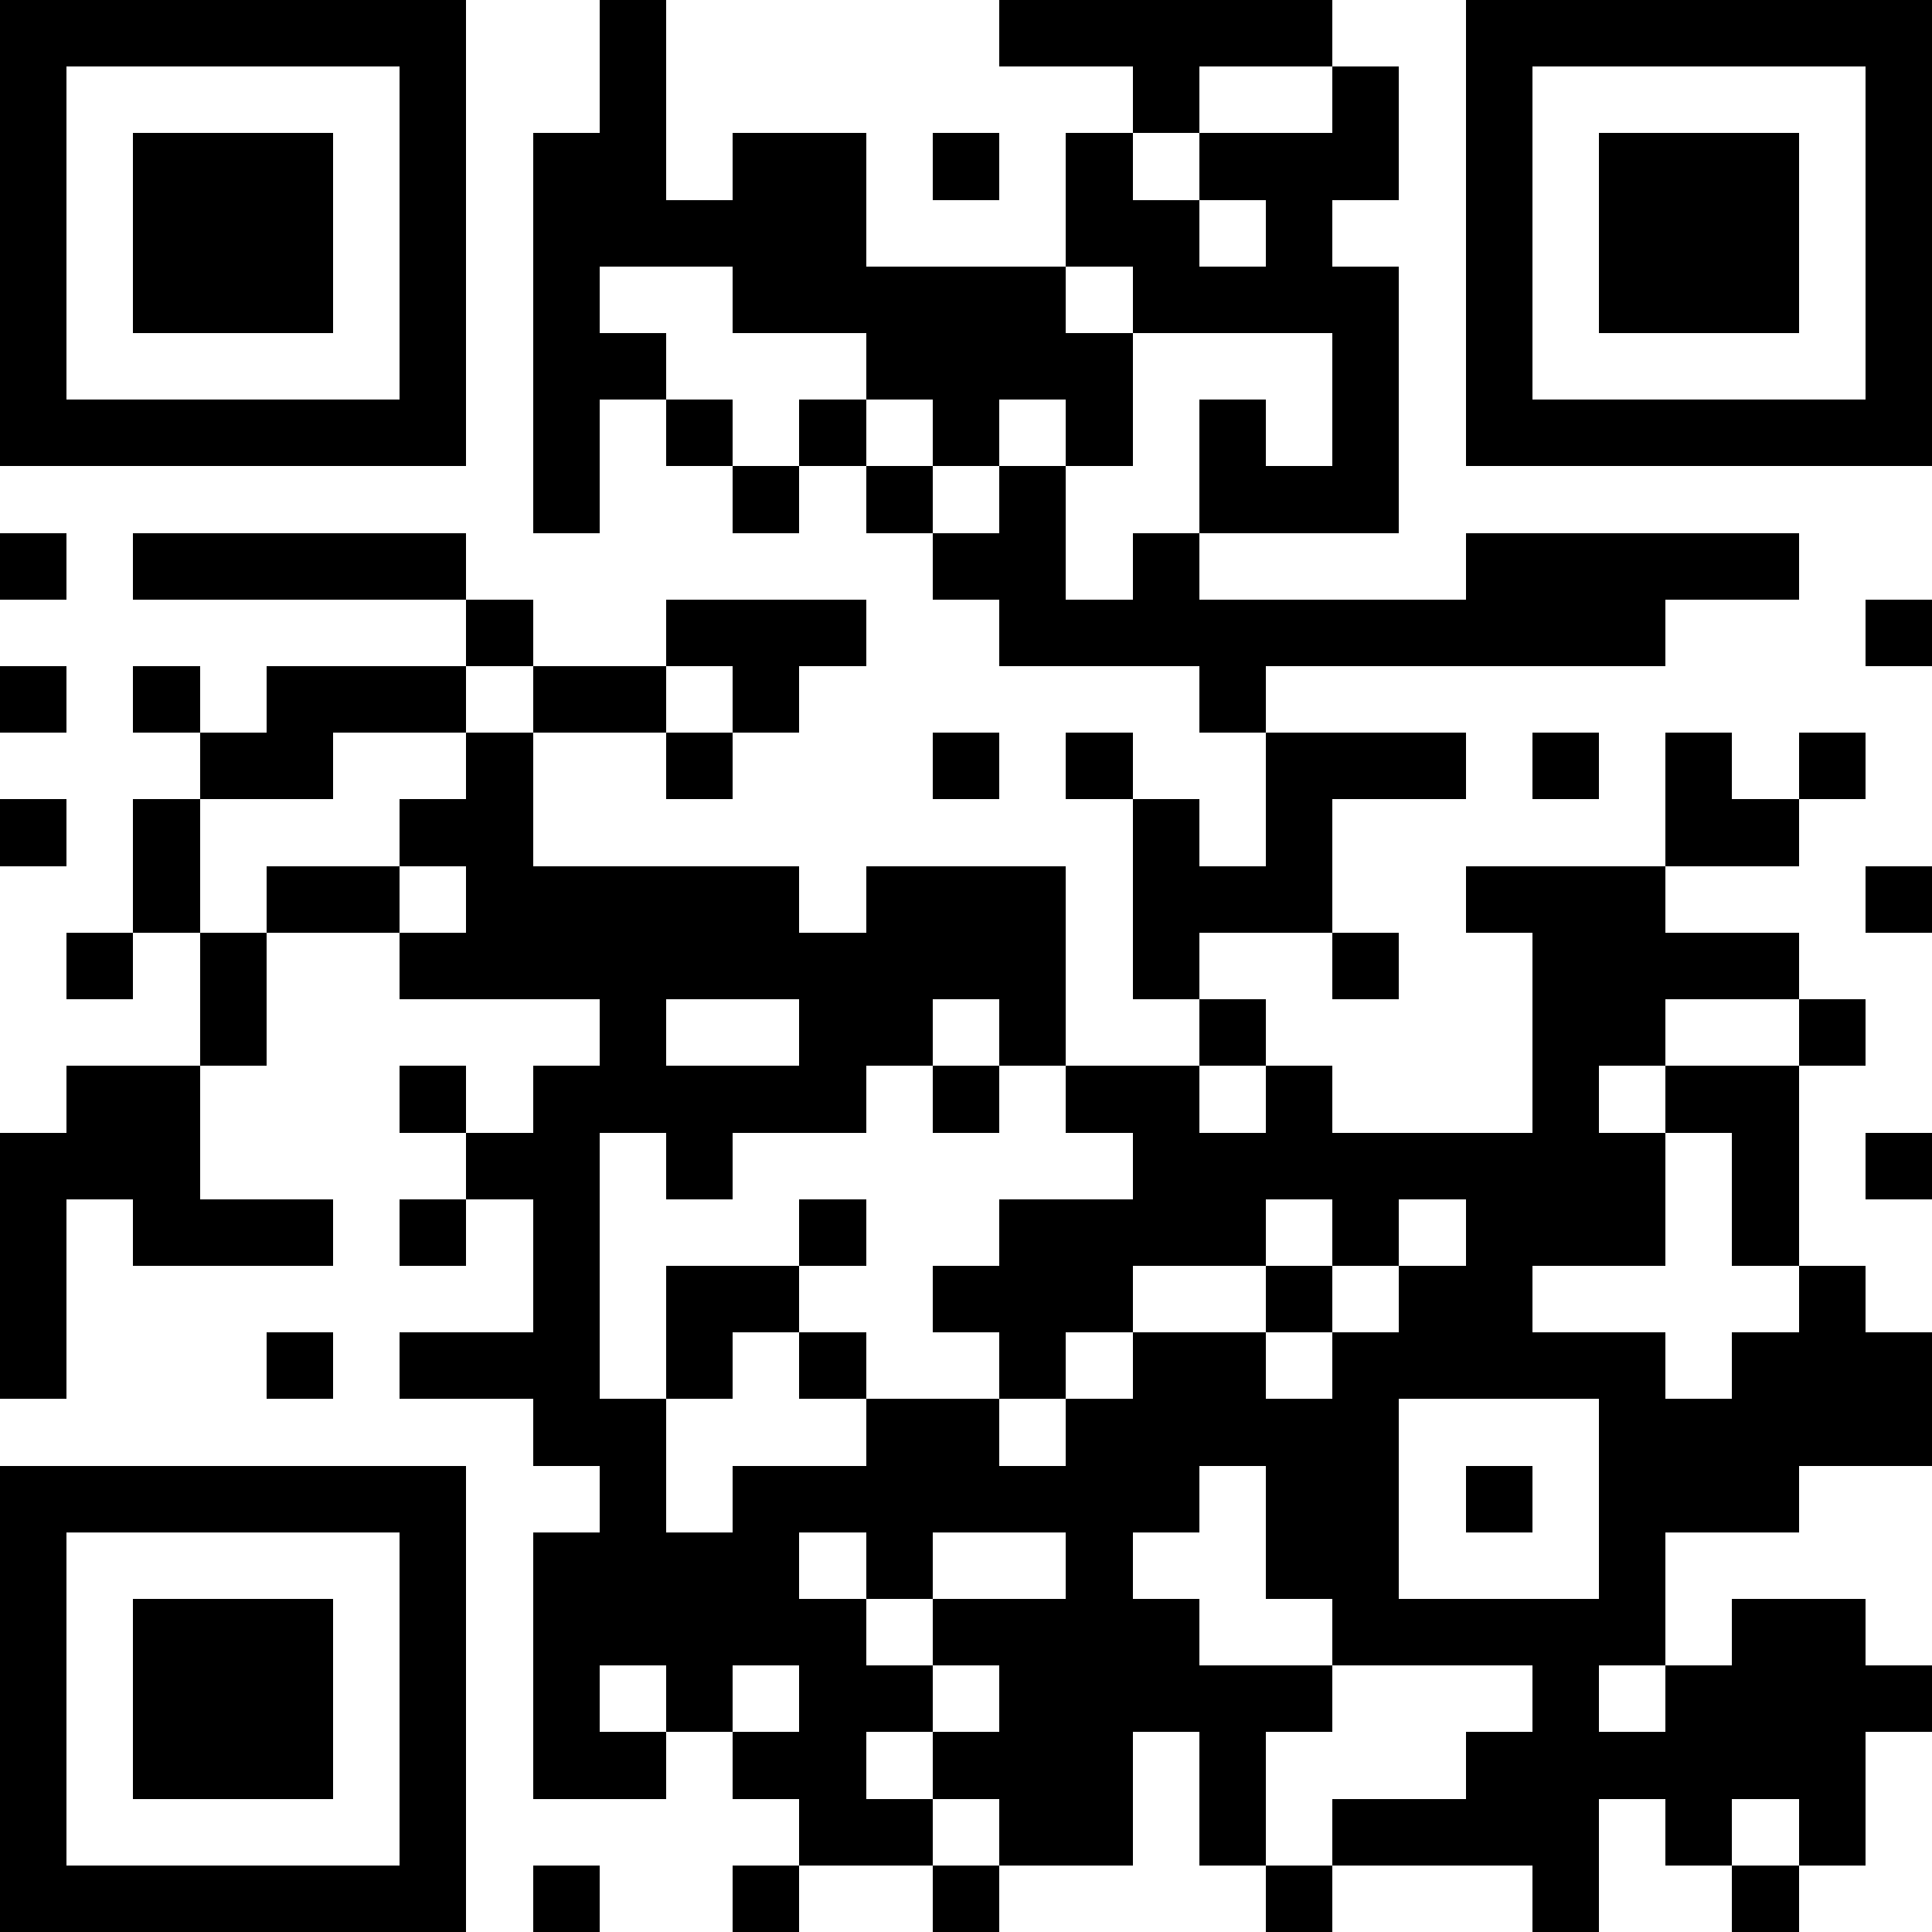 <svg xmlns="http://www.w3.org/2000/svg" viewBox="0 0 29 29" shape-rendering="crispEdges"><path fill="#ffffff" d="M0 0h29v29H0z"/><path stroke="#000000" d="M0 0.5h7m2 0h1m5 0h5m2 0h7M0 1.5h1m5 0h1m2 0h1m7 0h1m2 0h1m1 0h1m5 0h1M0 2.5h1m1 0h3m1 0h1m1 0h2m1 0h2m1 0h1m1 0h1m1 0h3m1 0h1m1 0h3m1 0h1M0 3.5h1m1 0h3m1 0h1m1 0h5m3 0h2m1 0h1m2 0h1m1 0h3m1 0h1M0 4.5h1m1 0h3m1 0h1m1 0h1m2 0h5m1 0h4m1 0h1m1 0h3m1 0h1M0 5.5h1m5 0h1m1 0h2m3 0h4m3 0h1m1 0h1m5 0h1M0 6.5h7m1 0h1m1 0h1m1 0h1m1 0h1m1 0h1m1 0h1m1 0h1m1 0h7M8 7.5h1m2 0h1m1 0h1m1 0h1m2 0h3M0 8.5h1m1 0h5m7 0h2m1 0h1m4 0h5M7 9.5h1m2 0h3m2 0h10m3 0h1M0 10.5h1m1 0h1m1 0h3m1 0h2m1 0h1m6 0h1M3 11.5h2m2 0h1m2 0h1m3 0h1m1 0h1m2 0h3m1 0h1m1 0h1m1 0h1M0 12.5h1m1 0h1m3 0h2m9 0h1m1 0h1m5 0h2M2 13.5h1m1 0h2m1 0h5m1 0h3m1 0h3m2 0h3m3 0h1M1 14.5h1m1 0h1m2 0h10m1 0h1m2 0h1m2 0h4M3 15.5h1m5 0h1m2 0h2m1 0h1m2 0h1m4 0h2m2 0h1M1 16.5h2m3 0h1m1 0h5m1 0h1m1 0h2m1 0h1m3 0h1m1 0h2M0 17.5h3m4 0h2m1 0h1m6 0h8m1 0h1m1 0h1M0 18.5h1m1 0h3m1 0h1m1 0h1m3 0h1m2 0h4m1 0h1m1 0h3m1 0h1M0 19.5h1m7 0h1m1 0h2m2 0h3m2 0h1m1 0h2m4 0h1M0 20.5h1m3 0h1m1 0h3m1 0h1m1 0h1m2 0h1m1 0h2m1 0h5m1 0h3M8 21.5h2m3 0h2m1 0h5m3 0h5M0 22.5h7m2 0h1m1 0h7m1 0h2m1 0h1m1 0h3M0 23.5h1m5 0h1m1 0h4m1 0h1m2 0h1m2 0h2m3 0h1M0 24.5h1m1 0h3m1 0h1m1 0h5m1 0h4m2 0h5m1 0h2M0 25.5h1m1 0h3m1 0h1m1 0h1m1 0h1m1 0h2m1 0h5m3 0h1m1 0h4M0 26.5h1m1 0h3m1 0h1m1 0h2m1 0h2m1 0h3m1 0h1m3 0h6M0 27.5h1m5 0h1m5 0h2m1 0h2m1 0h1m1 0h4m1 0h1m1 0h1M0 28.5h7m1 0h1m2 0h1m2 0h1m4 0h1m3 0h1m2 0h1"/></svg>

